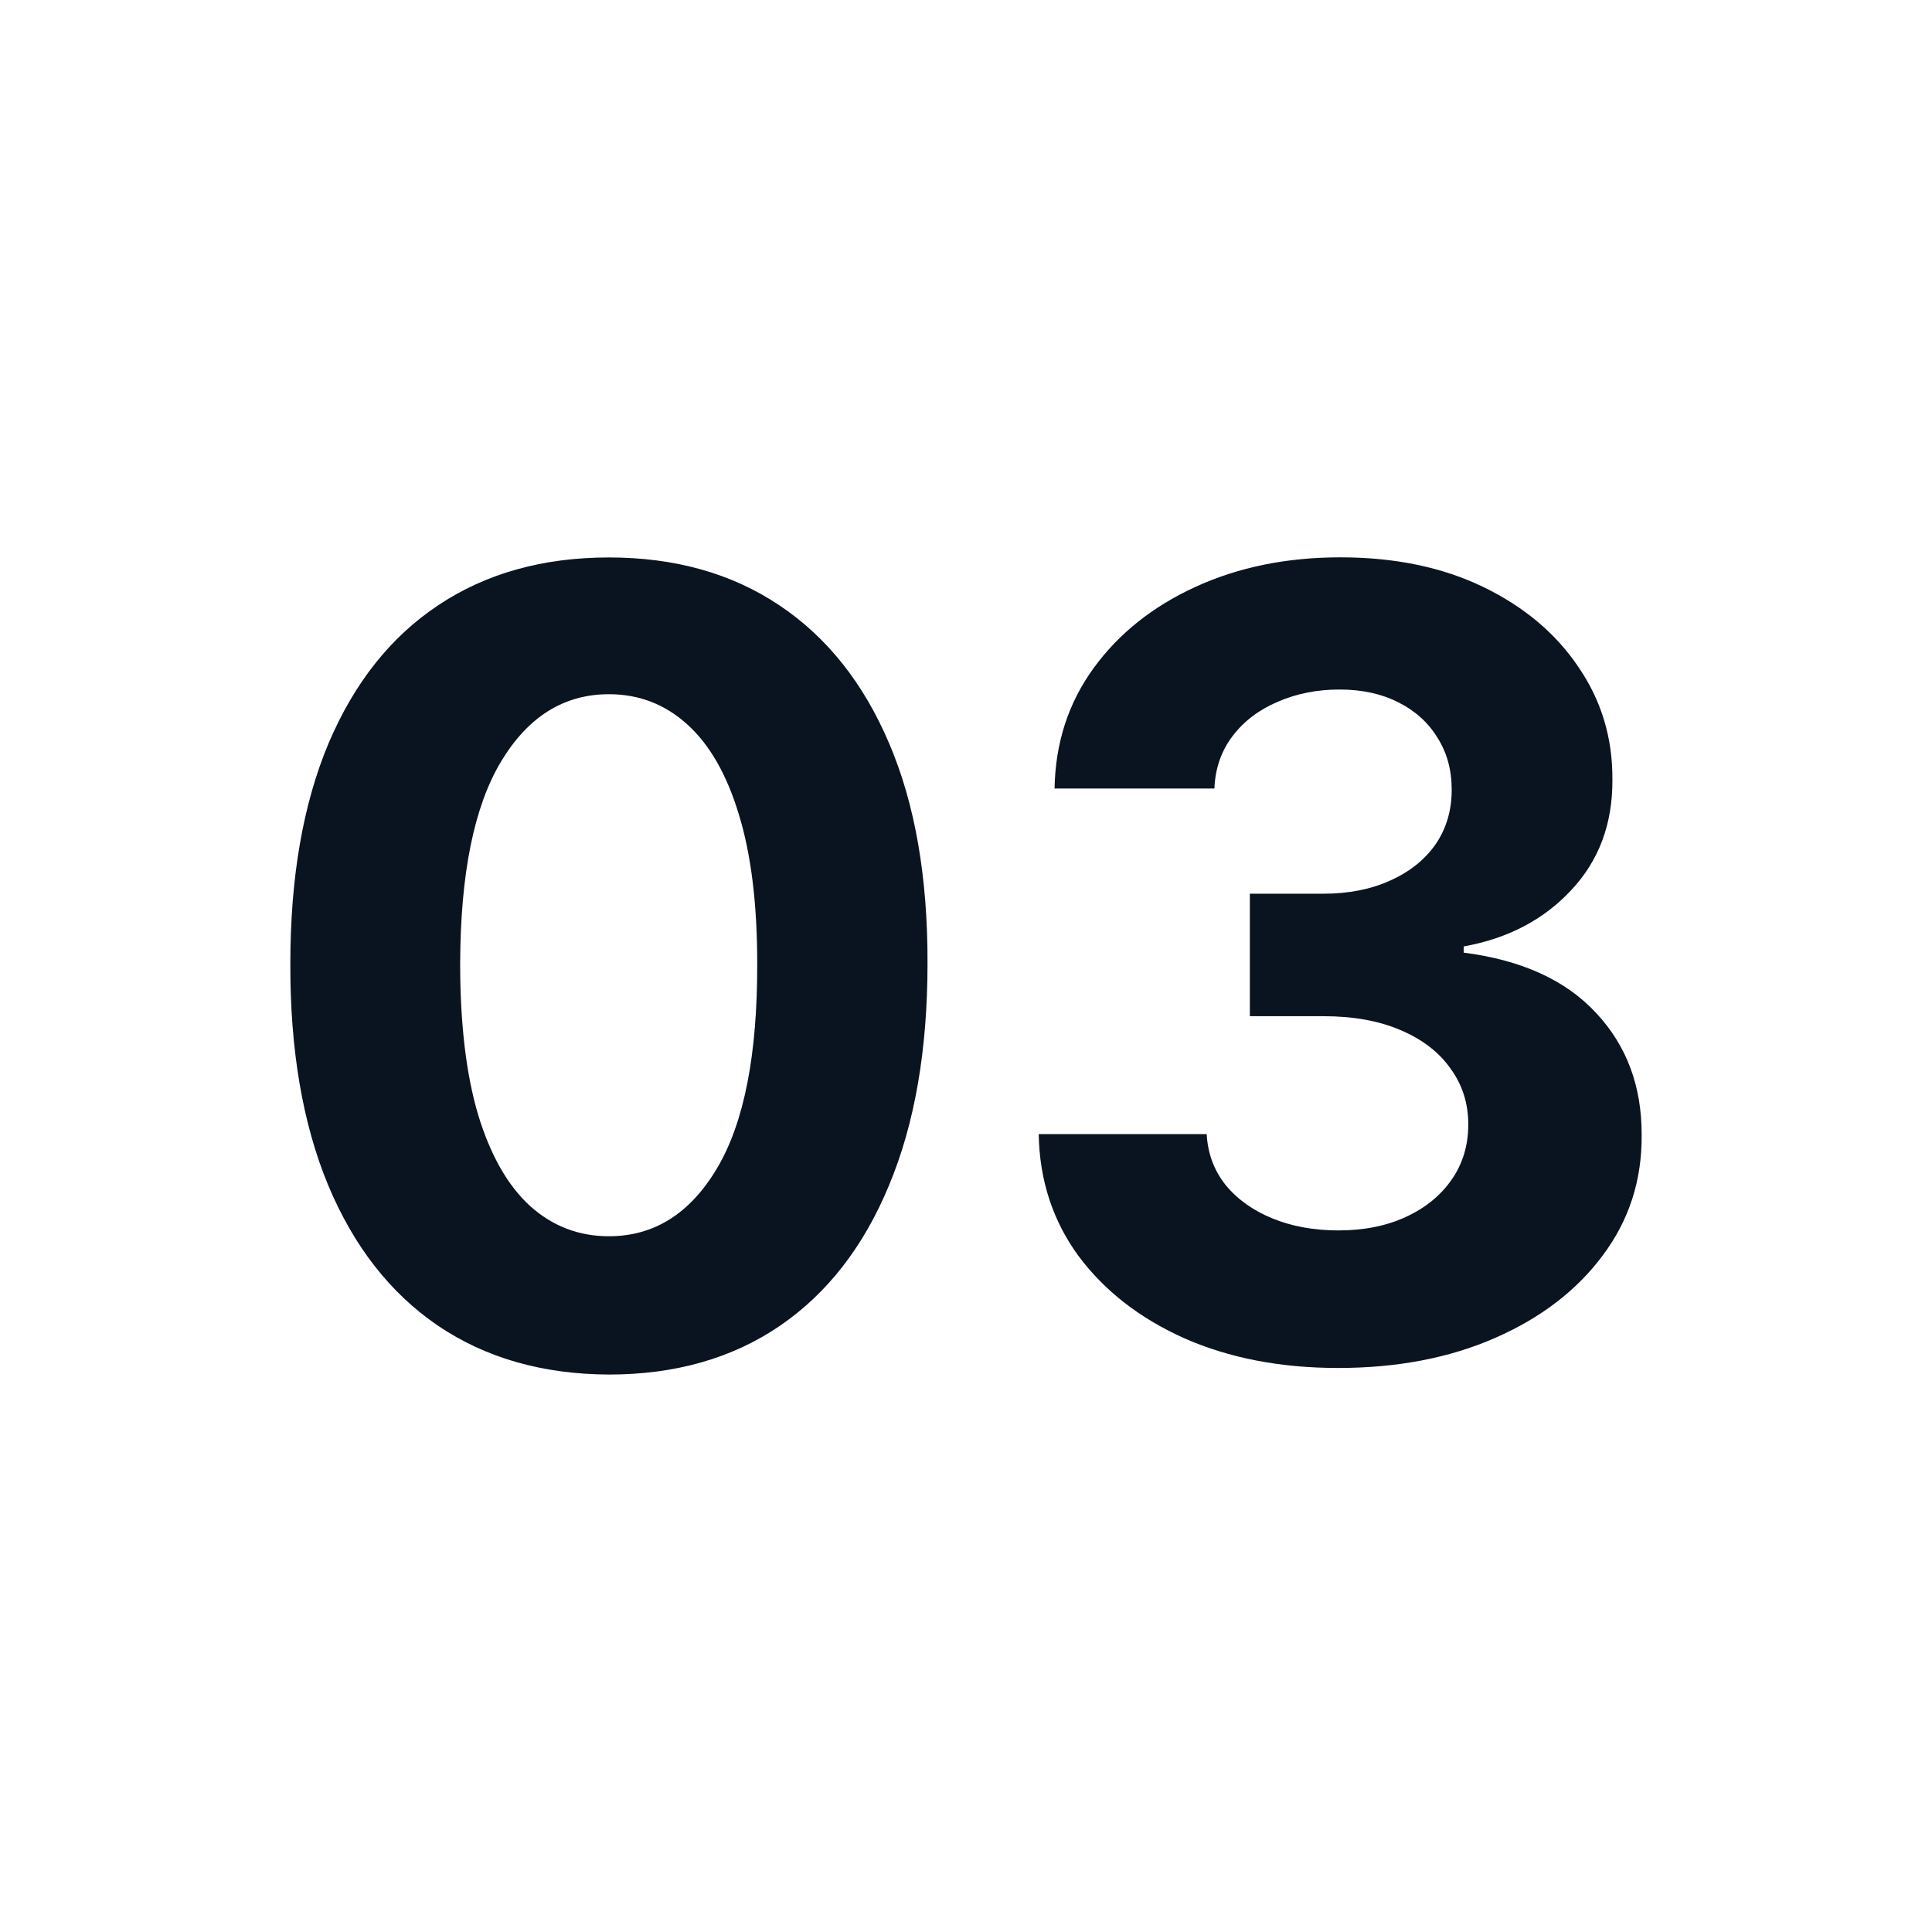 <?xml version="1.0" encoding="utf-8"?>
<!-- Generator: Adobe Illustrator 25.0.0, SVG Export Plug-In . SVG Version: 6.00 Build 0)  -->
<svg version="1.1" id="Calque_1" xmlns="http://www.w3.org/2000/svg" xmlns:xlink="http://www.w3.org/1999/xlink" x="0px" y="0px"
	 viewBox="0 0 500 500" style="enable-background:new 0 0 500 500;" xml:space="preserve">
<style type="text/css">
	.st0{fill:#0A1421;}
</style>
<path class="st0" d="M346.29,354.03c-14.89,0-28.15-2.56-39.78-7.68c-11.56-5.18-20.7-12.3-27.42-21.34
	c-6.65-9.11-10.07-19.61-10.27-31.5h43.47c0.27,4.98,1.89,9.37,4.89,13.16c3.06,3.72,7.11,6.61,12.16,8.67
	c5.05,2.06,10.73,3.09,17.05,3.09c6.58,0,12.4-1.16,17.45-3.49c5.05-2.33,9.01-5.55,11.86-9.67c2.86-4.12,4.29-8.87,4.29-14.26
	c0-5.45-1.53-10.27-4.59-14.46c-2.99-4.25-7.31-7.58-12.96-9.97c-5.58-2.39-12.23-3.59-19.94-3.59h-19.04v-31.7h19.04
	c6.51,0,12.26-1.13,17.25-3.39c5.05-2.26,8.97-5.38,11.76-9.37c2.79-4.05,4.19-8.77,4.19-14.16c0-5.12-1.23-9.6-3.69-13.46
	c-2.39-3.92-5.78-6.98-10.17-9.17c-4.32-2.19-9.37-3.29-15.15-3.29c-5.85,0-11.2,1.06-16.05,3.19c-4.85,2.06-8.74,5.02-11.66,8.87
	c-2.92,3.85-4.49,8.37-4.69,13.56h-41.37c0.2-11.76,3.56-22.13,10.07-31.11c6.51-8.97,15.29-15.98,26.32-21.04
	c11.1-5.12,23.63-7.68,37.59-7.68c14.09,0,26.42,2.56,36.99,7.68c10.57,5.12,18.78,12.03,24.63,20.74
	c5.92,8.64,8.84,18.34,8.77,29.11c0.07,11.43-3.49,20.97-10.67,28.61c-7.11,7.64-16.38,12.5-27.82,14.56v1.6
	c15.02,1.93,26.45,7.14,34.3,15.65c7.91,8.44,11.83,19.01,11.76,31.7c0.07,11.63-3.29,21.97-10.07,31.01
	c-6.71,9.04-15.98,16.15-27.82,21.34C375.14,351.44,361.58,354.03,346.29,354.03z M157.59,319.94c11.7,0,21.04-5.88,28.01-17.65
	c6.98-11.76,10.43-29.41,10.37-52.94c0-15.49-1.6-28.38-4.79-38.68c-3.12-10.3-7.58-18.05-13.36-23.23
	c-5.72-5.18-12.46-7.78-20.24-7.78c-11.63,0-20.94,5.82-27.92,17.45c-6.98,11.63-10.5,29.04-10.57,52.24
	c0,15.69,1.56,28.78,4.69,39.28c3.19,10.43,7.68,18.28,13.46,23.53C143.04,317.35,149.82,319.94,157.59,319.94z M157.59,355.73
	c-17.15-0.07-31.9-4.29-44.27-12.66c-12.3-8.37-21.77-20.5-28.41-36.39c-6.58-15.89-9.84-34.99-9.77-57.33
	c0-22.27,3.29-41.24,9.87-56.93c6.65-15.69,16.12-27.62,28.41-35.79c12.36-8.24,27.08-12.36,44.17-12.36s31.77,4.12,44.07,12.36
	c12.36,8.24,21.87,20.21,28.51,35.89c6.65,15.62,9.94,34.56,9.87,56.83c0,22.4-3.32,41.54-9.97,57.43
	c-6.58,15.89-16.02,28.01-28.31,36.39C189.46,351.54,174.74,355.73,157.59,355.73z"/>
</svg>
